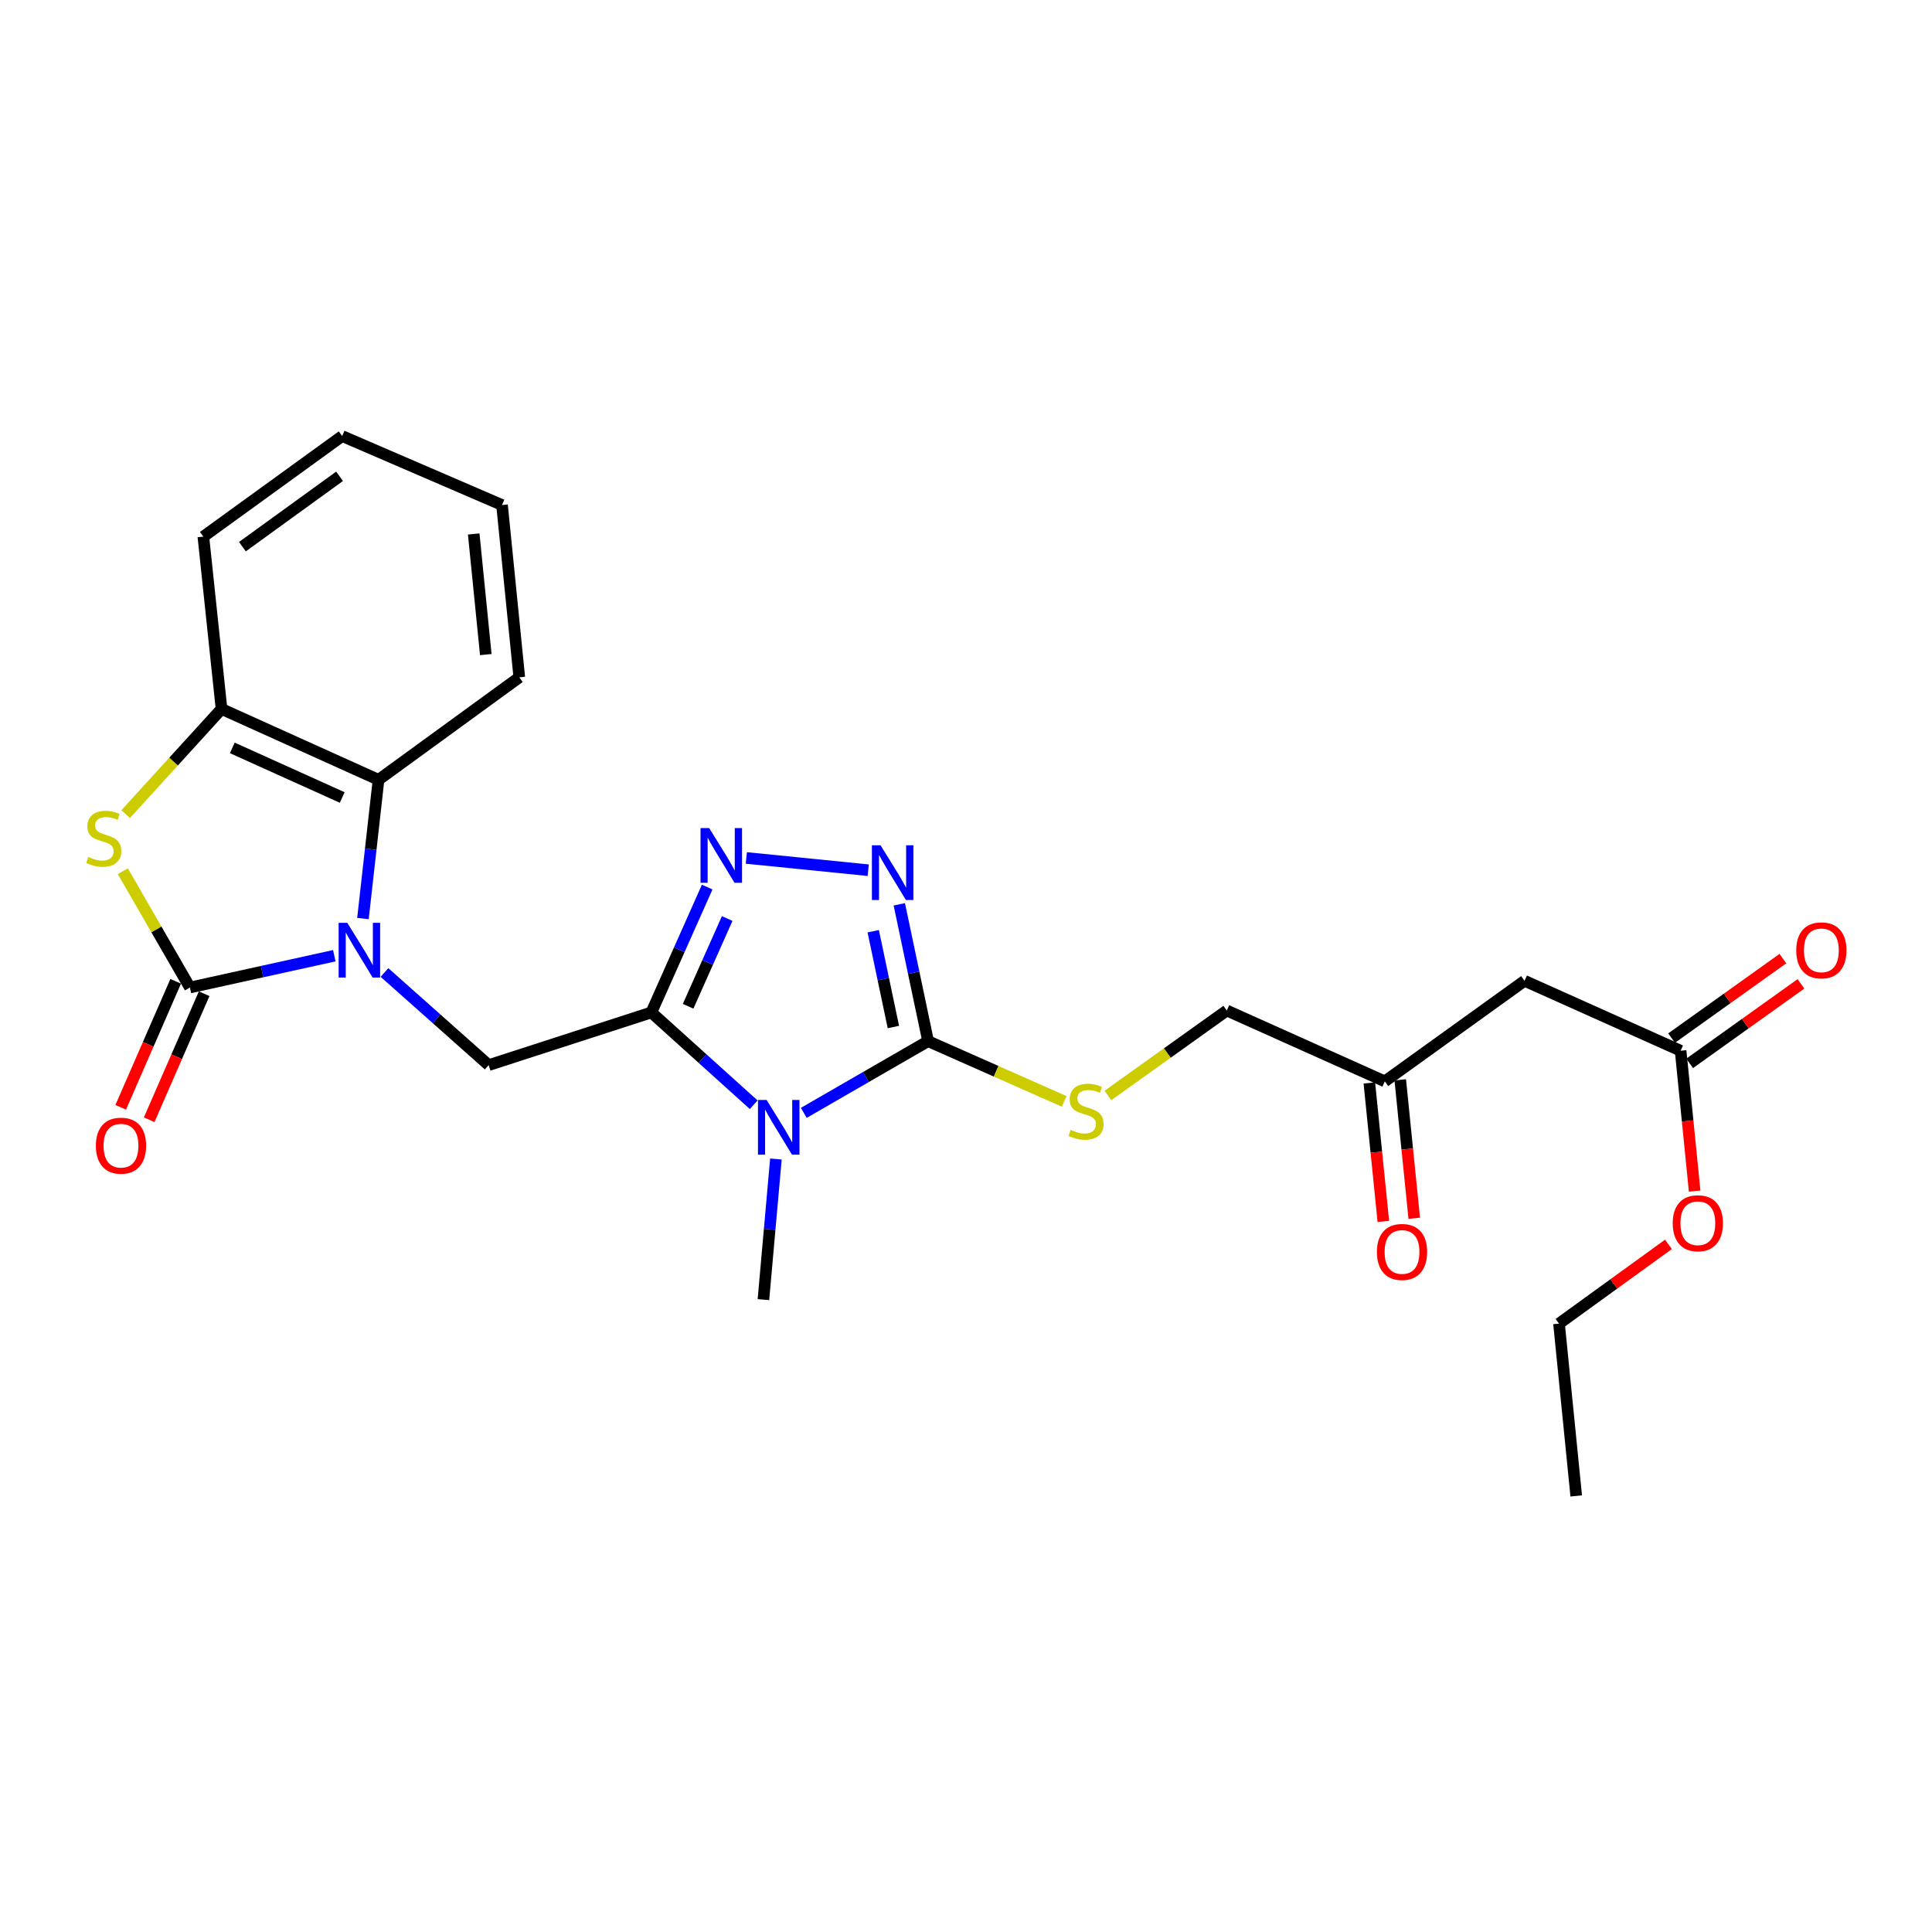 <?xml version='1.0' encoding='iso-8859-1'?>
<svg version='1.1' baseProfile='full'
              xmlns='http://www.w3.org/2000/svg'
                      xmlns:rdkit='http://www.rdkit.org/xml'
                      xmlns:xlink='http://www.w3.org/1999/xlink'
                  xml:space='preserve'
width='1000px' height='1000px' viewBox='0 0 1000 1000'>
<!-- END OF HEADER -->
<rect style='opacity:1.0;fill:#FFFFFF;stroke:none' width='1000' height='1000' x='0' y='0'> </rect>
<path class='bond-2' d='M 173.034,494.679 L 135.668,502.908' style='fill:none;fill-rule:evenodd;stroke:#0000FF;stroke-width:6px;stroke-linecap:butt;stroke-linejoin:miter;stroke-opacity:1' />
<path class='bond-2' d='M 135.668,502.908 L 98.301,511.138' style='fill:none;fill-rule:evenodd;stroke:#000000;stroke-width:6px;stroke-linecap:butt;stroke-linejoin:miter;stroke-opacity:1' />
<path class='bond-7' d='M 198.998,503.356 L 225.967,527.33' style='fill:none;fill-rule:evenodd;stroke:#0000FF;stroke-width:6px;stroke-linecap:butt;stroke-linejoin:miter;stroke-opacity:1' />
<path class='bond-7' d='M 225.967,527.33 L 252.936,551.304' style='fill:none;fill-rule:evenodd;stroke:#000000;stroke-width:6px;stroke-linecap:butt;stroke-linejoin:miter;stroke-opacity:1' />
<path class='bond-8' d='M 187.859,475.44 L 191.892,439.533' style='fill:none;fill-rule:evenodd;stroke:#0000FF;stroke-width:6px;stroke-linecap:butt;stroke-linejoin:miter;stroke-opacity:1' />
<path class='bond-8' d='M 191.892,439.533 L 195.925,403.627' style='fill:none;fill-rule:evenodd;stroke:#000000;stroke-width:6px;stroke-linecap:butt;stroke-linejoin:miter;stroke-opacity:1' />
<path class='bond-0' d='M 337.153,524.035 L 252.936,551.304' style='fill:none;fill-rule:evenodd;stroke:#000000;stroke-width:6px;stroke-linecap:butt;stroke-linejoin:miter;stroke-opacity:1' />
<path class='bond-1' d='M 337.153,524.035 L 363.632,547.923' style='fill:none;fill-rule:evenodd;stroke:#000000;stroke-width:6px;stroke-linecap:butt;stroke-linejoin:miter;stroke-opacity:1' />
<path class='bond-1' d='M 363.632,547.923 L 390.11,571.811' style='fill:none;fill-rule:evenodd;stroke:#0000FF;stroke-width:6px;stroke-linecap:butt;stroke-linejoin:miter;stroke-opacity:1' />
<path class='bond-4' d='M 337.153,524.035 L 351.597,491.592' style='fill:none;fill-rule:evenodd;stroke:#000000;stroke-width:6px;stroke-linecap:butt;stroke-linejoin:miter;stroke-opacity:1' />
<path class='bond-4' d='M 351.597,491.592 L 366.041,459.15' style='fill:none;fill-rule:evenodd;stroke:#0000FF;stroke-width:6px;stroke-linecap:butt;stroke-linejoin:miter;stroke-opacity:1' />
<path class='bond-4' d='M 356.174,520.841 L 366.285,498.131' style='fill:none;fill-rule:evenodd;stroke:#000000;stroke-width:6px;stroke-linecap:butt;stroke-linejoin:miter;stroke-opacity:1' />
<path class='bond-4' d='M 366.285,498.131 L 376.395,475.421' style='fill:none;fill-rule:evenodd;stroke:#0000FF;stroke-width:6px;stroke-linecap:butt;stroke-linejoin:miter;stroke-opacity:1' />
<path class='bond-3' d='M 416.041,576.019 L 448.212,557.458' style='fill:none;fill-rule:evenodd;stroke:#0000FF;stroke-width:6px;stroke-linecap:butt;stroke-linejoin:miter;stroke-opacity:1' />
<path class='bond-3' d='M 448.212,557.458 L 480.382,538.898' style='fill:none;fill-rule:evenodd;stroke:#000000;stroke-width:6px;stroke-linecap:butt;stroke-linejoin:miter;stroke-opacity:1' />
<path class='bond-17' d='M 401.613,599.901 L 398.38,636.298' style='fill:none;fill-rule:evenodd;stroke:#0000FF;stroke-width:6px;stroke-linecap:butt;stroke-linejoin:miter;stroke-opacity:1' />
<path class='bond-17' d='M 398.38,636.298 L 395.147,672.695' style='fill:none;fill-rule:evenodd;stroke:#000000;stroke-width:6px;stroke-linecap:butt;stroke-linejoin:miter;stroke-opacity:1' />
<path class='bond-6' d='M 98.301,511.138 L 80.939,481.041' style='fill:none;fill-rule:evenodd;stroke:#000000;stroke-width:6px;stroke-linecap:butt;stroke-linejoin:miter;stroke-opacity:1' />
<path class='bond-6' d='M 80.939,481.041 L 63.576,450.945' style='fill:none;fill-rule:evenodd;stroke:#CCCC00;stroke-width:6px;stroke-linecap:butt;stroke-linejoin:miter;stroke-opacity:1' />
<path class='bond-13' d='M 90.933,507.924 L 76.706,540.538' style='fill:none;fill-rule:evenodd;stroke:#000000;stroke-width:6px;stroke-linecap:butt;stroke-linejoin:miter;stroke-opacity:1' />
<path class='bond-13' d='M 76.706,540.538 L 62.48,573.152' style='fill:none;fill-rule:evenodd;stroke:#FF0000;stroke-width:6px;stroke-linecap:butt;stroke-linejoin:miter;stroke-opacity:1' />
<path class='bond-13' d='M 105.669,514.352 L 91.442,546.966' style='fill:none;fill-rule:evenodd;stroke:#000000;stroke-width:6px;stroke-linecap:butt;stroke-linejoin:miter;stroke-opacity:1' />
<path class='bond-13' d='M 91.442,546.966 L 77.216,579.58' style='fill:none;fill-rule:evenodd;stroke:#FF0000;stroke-width:6px;stroke-linecap:butt;stroke-linejoin:miter;stroke-opacity:1' />
<path class='bond-10' d='M 480.382,538.898 L 515.605,554.493' style='fill:none;fill-rule:evenodd;stroke:#000000;stroke-width:6px;stroke-linecap:butt;stroke-linejoin:miter;stroke-opacity:1' />
<path class='bond-10' d='M 515.605,554.493 L 550.828,570.088' style='fill:none;fill-rule:evenodd;stroke:#CCCC00;stroke-width:6px;stroke-linecap:butt;stroke-linejoin:miter;stroke-opacity:1' />
<path class='bond-28' d='M 480.382,538.898 L 472.933,503.487' style='fill:none;fill-rule:evenodd;stroke:#000000;stroke-width:6px;stroke-linecap:butt;stroke-linejoin:miter;stroke-opacity:1' />
<path class='bond-28' d='M 472.933,503.487 L 465.484,468.076' style='fill:none;fill-rule:evenodd;stroke:#0000FF;stroke-width:6px;stroke-linecap:butt;stroke-linejoin:miter;stroke-opacity:1' />
<path class='bond-28' d='M 462.415,531.584 L 457.2,506.797' style='fill:none;fill-rule:evenodd;stroke:#000000;stroke-width:6px;stroke-linecap:butt;stroke-linejoin:miter;stroke-opacity:1' />
<path class='bond-28' d='M 457.2,506.797 L 451.986,482.009' style='fill:none;fill-rule:evenodd;stroke:#0000FF;stroke-width:6px;stroke-linecap:butt;stroke-linejoin:miter;stroke-opacity:1' />
<path class='bond-5' d='M 386.304,444.07 L 449.394,450.417' style='fill:none;fill-rule:evenodd;stroke:#0000FF;stroke-width:6px;stroke-linecap:butt;stroke-linejoin:miter;stroke-opacity:1' />
<path class='bond-26' d='M 65.047,421.39 L 89.856,394.171' style='fill:none;fill-rule:evenodd;stroke:#CCCC00;stroke-width:6px;stroke-linecap:butt;stroke-linejoin:miter;stroke-opacity:1' />
<path class='bond-26' d='M 89.856,394.171 L 114.664,366.953' style='fill:none;fill-rule:evenodd;stroke:#000000;stroke-width:6px;stroke-linecap:butt;stroke-linejoin:miter;stroke-opacity:1' />
<path class='bond-9' d='M 195.925,403.627 L 114.664,366.953' style='fill:none;fill-rule:evenodd;stroke:#000000;stroke-width:6px;stroke-linecap:butt;stroke-linejoin:miter;stroke-opacity:1' />
<path class='bond-9' d='M 177.122,412.78 L 120.24,387.108' style='fill:none;fill-rule:evenodd;stroke:#000000;stroke-width:6px;stroke-linecap:butt;stroke-linejoin:miter;stroke-opacity:1' />
<path class='bond-20' d='M 195.925,403.627 L 268.781,350.59' style='fill:none;fill-rule:evenodd;stroke:#000000;stroke-width:6px;stroke-linecap:butt;stroke-linejoin:miter;stroke-opacity:1' />
<path class='bond-21' d='M 114.664,366.953 L 105.259,277.743' style='fill:none;fill-rule:evenodd;stroke:#000000;stroke-width:6px;stroke-linecap:butt;stroke-linejoin:miter;stroke-opacity:1' />
<path class='bond-18' d='M 573.462,567.01 L 604.226,545.027' style='fill:none;fill-rule:evenodd;stroke:#CCCC00;stroke-width:6px;stroke-linecap:butt;stroke-linejoin:miter;stroke-opacity:1' />
<path class='bond-18' d='M 604.226,545.027 L 634.99,523.044' style='fill:none;fill-rule:evenodd;stroke:#000000;stroke-width:6px;stroke-linecap:butt;stroke-linejoin:miter;stroke-opacity:1' />
<path class='bond-11' d='M 789.107,507.663 L 716.769,559.717' style='fill:none;fill-rule:evenodd;stroke:#000000;stroke-width:6px;stroke-linecap:butt;stroke-linejoin:miter;stroke-opacity:1' />
<path class='bond-12' d='M 789.107,507.663 L 869.886,543.864' style='fill:none;fill-rule:evenodd;stroke:#000000;stroke-width:6px;stroke-linecap:butt;stroke-linejoin:miter;stroke-opacity:1' />
<path class='bond-15' d='M 874.559,550.404 L 903.363,529.825' style='fill:none;fill-rule:evenodd;stroke:#000000;stroke-width:6px;stroke-linecap:butt;stroke-linejoin:miter;stroke-opacity:1' />
<path class='bond-15' d='M 903.363,529.825 L 932.168,509.246' style='fill:none;fill-rule:evenodd;stroke:#FF0000;stroke-width:6px;stroke-linecap:butt;stroke-linejoin:miter;stroke-opacity:1' />
<path class='bond-15' d='M 865.213,537.323 L 894.017,516.744' style='fill:none;fill-rule:evenodd;stroke:#000000;stroke-width:6px;stroke-linecap:butt;stroke-linejoin:miter;stroke-opacity:1' />
<path class='bond-15' d='M 894.017,516.744 L 922.822,496.165' style='fill:none;fill-rule:evenodd;stroke:#FF0000;stroke-width:6px;stroke-linecap:butt;stroke-linejoin:miter;stroke-opacity:1' />
<path class='bond-19' d='M 869.886,543.864 L 873.515,580.184' style='fill:none;fill-rule:evenodd;stroke:#000000;stroke-width:6px;stroke-linecap:butt;stroke-linejoin:miter;stroke-opacity:1' />
<path class='bond-19' d='M 873.515,580.184 L 877.145,616.504' style='fill:none;fill-rule:evenodd;stroke:#FF0000;stroke-width:6px;stroke-linecap:butt;stroke-linejoin:miter;stroke-opacity:1' />
<path class='bond-14' d='M 716.769,559.717 L 634.99,523.044' style='fill:none;fill-rule:evenodd;stroke:#000000;stroke-width:6px;stroke-linecap:butt;stroke-linejoin:miter;stroke-opacity:1' />
<path class='bond-16' d='M 708.771,560.526 L 712.393,596.362' style='fill:none;fill-rule:evenodd;stroke:#000000;stroke-width:6px;stroke-linecap:butt;stroke-linejoin:miter;stroke-opacity:1' />
<path class='bond-16' d='M 712.393,596.362 L 716.014,632.199' style='fill:none;fill-rule:evenodd;stroke:#FF0000;stroke-width:6px;stroke-linecap:butt;stroke-linejoin:miter;stroke-opacity:1' />
<path class='bond-16' d='M 724.767,558.909 L 728.389,594.746' style='fill:none;fill-rule:evenodd;stroke:#000000;stroke-width:6px;stroke-linecap:butt;stroke-linejoin:miter;stroke-opacity:1' />
<path class='bond-16' d='M 728.389,594.746 L 732.01,630.582' style='fill:none;fill-rule:evenodd;stroke:#FF0000;stroke-width:6px;stroke-linecap:butt;stroke-linejoin:miter;stroke-opacity:1' />
<path class='bond-22' d='M 863.582,644.085 L 835.263,664.593' style='fill:none;fill-rule:evenodd;stroke:#FF0000;stroke-width:6px;stroke-linecap:butt;stroke-linejoin:miter;stroke-opacity:1' />
<path class='bond-22' d='M 835.263,664.593 L 806.944,685.101' style='fill:none;fill-rule:evenodd;stroke:#000000;stroke-width:6px;stroke-linecap:butt;stroke-linejoin:miter;stroke-opacity:1' />
<path class='bond-23' d='M 268.781,350.59 L 259.849,261.398' style='fill:none;fill-rule:evenodd;stroke:#000000;stroke-width:6px;stroke-linecap:butt;stroke-linejoin:miter;stroke-opacity:1' />
<path class='bond-23' d='M 251.444,338.813 L 245.192,276.379' style='fill:none;fill-rule:evenodd;stroke:#000000;stroke-width:6px;stroke-linecap:butt;stroke-linejoin:miter;stroke-opacity:1' />
<path class='bond-27' d='M 105.259,277.743 L 177.106,225.707' style='fill:none;fill-rule:evenodd;stroke:#000000;stroke-width:6px;stroke-linecap:butt;stroke-linejoin:miter;stroke-opacity:1' />
<path class='bond-27' d='M 125.467,282.958 L 175.759,246.533' style='fill:none;fill-rule:evenodd;stroke:#000000;stroke-width:6px;stroke-linecap:butt;stroke-linejoin:miter;stroke-opacity:1' />
<path class='bond-25' d='M 806.944,685.101 L 815.849,774.293' style='fill:none;fill-rule:evenodd;stroke:#000000;stroke-width:6px;stroke-linecap:butt;stroke-linejoin:miter;stroke-opacity:1' />
<path class='bond-24' d='M 259.849,261.398 L 177.106,225.707' style='fill:none;fill-rule:evenodd;stroke:#000000;stroke-width:6px;stroke-linecap:butt;stroke-linejoin:miter;stroke-opacity:1' />
<path  class='atom-0' d='M 179.76 477.659
L 189.04 492.659
Q 189.96 494.139, 191.44 496.819
Q 192.92 499.499, 193 499.659
L 193 477.659
L 196.76 477.659
L 196.76 505.979
L 192.88 505.979
L 182.92 489.579
Q 181.76 487.659, 180.52 485.459
Q 179.32 483.259, 178.96 482.579
L 178.96 505.979
L 175.28 505.979
L 175.28 477.659
L 179.76 477.659
' fill='#0000FF'/>
<path  class='atom-2' d='M 396.809 569.343
L 406.089 584.343
Q 407.009 585.823, 408.489 588.503
Q 409.969 591.183, 410.049 591.343
L 410.049 569.343
L 413.809 569.343
L 413.809 597.663
L 409.929 597.663
L 399.969 581.263
Q 398.809 579.343, 397.569 577.143
Q 396.369 574.943, 396.009 574.263
L 396.009 597.663
L 392.329 597.663
L 392.329 569.343
L 396.809 569.343
' fill='#0000FF'/>
<path  class='atom-5' d='M 367.076 428.606
L 376.356 443.606
Q 377.276 445.086, 378.756 447.766
Q 380.236 450.446, 380.316 450.606
L 380.316 428.606
L 384.076 428.606
L 384.076 456.926
L 380.196 456.926
L 370.236 440.526
Q 369.076 438.606, 367.836 436.406
Q 366.636 434.206, 366.276 433.526
L 366.276 456.926
L 362.596 456.926
L 362.596 428.606
L 367.076 428.606
' fill='#0000FF'/>
<path  class='atom-6' d='M 455.777 437.528
L 465.057 452.528
Q 465.977 454.008, 467.457 456.688
Q 468.937 459.368, 469.017 459.528
L 469.017 437.528
L 472.777 437.528
L 472.777 465.848
L 468.897 465.848
L 458.937 449.448
Q 457.777 447.528, 456.537 445.328
Q 455.337 443.128, 454.977 442.448
L 454.977 465.848
L 451.297 465.848
L 451.297 437.528
L 455.777 437.528
' fill='#0000FF'/>
<path  class='atom-7' d='M 45.705 443.554
Q 46.025 443.674, 47.345 444.234
Q 48.665 444.794, 50.105 445.154
Q 51.585 445.474, 53.025 445.474
Q 55.705 445.474, 57.265 444.194
Q 58.825 442.874, 58.825 440.594
Q 58.825 439.034, 58.025 438.074
Q 57.265 437.114, 56.065 436.594
Q 54.865 436.074, 52.865 435.474
Q 50.345 434.714, 48.825 433.994
Q 47.345 433.274, 46.265 431.754
Q 45.225 430.234, 45.225 427.674
Q 45.225 424.114, 47.625 421.914
Q 50.065 419.714, 54.865 419.714
Q 58.145 419.714, 61.865 421.274
L 60.945 424.354
Q 57.545 422.954, 54.985 422.954
Q 52.225 422.954, 50.705 424.114
Q 49.185 425.234, 49.225 427.194
Q 49.225 428.714, 49.985 429.634
Q 50.785 430.554, 51.905 431.074
Q 53.065 431.594, 54.985 432.194
Q 57.545 432.994, 59.065 433.794
Q 60.585 434.594, 61.665 436.234
Q 62.785 437.834, 62.785 440.594
Q 62.785 444.514, 60.145 446.634
Q 57.545 448.714, 53.185 448.714
Q 50.665 448.714, 48.745 448.154
Q 46.865 447.634, 44.625 446.714
L 45.705 443.554
' fill='#CCCC00'/>
<path  class='atom-11' d='M 554.143 584.818
Q 554.463 584.938, 555.783 585.498
Q 557.103 586.058, 558.543 586.418
Q 560.023 586.738, 561.463 586.738
Q 564.143 586.738, 565.703 585.458
Q 567.263 584.138, 567.263 581.858
Q 567.263 580.298, 566.463 579.338
Q 565.703 578.378, 564.503 577.858
Q 563.303 577.338, 561.303 576.738
Q 558.783 575.978, 557.263 575.258
Q 555.783 574.538, 554.703 573.018
Q 553.663 571.498, 553.663 568.938
Q 553.663 565.378, 556.063 563.178
Q 558.503 560.978, 563.303 560.978
Q 566.583 560.978, 570.303 562.538
L 569.383 565.618
Q 565.983 564.218, 563.423 564.218
Q 560.663 564.218, 559.143 565.378
Q 557.623 566.498, 557.663 568.458
Q 557.663 569.978, 558.423 570.898
Q 559.223 571.818, 560.343 572.338
Q 561.503 572.858, 563.423 573.458
Q 565.983 574.258, 567.503 575.058
Q 569.023 575.858, 570.103 577.498
Q 571.223 579.098, 571.223 581.858
Q 571.223 585.778, 568.583 587.898
Q 565.983 589.978, 561.623 589.978
Q 559.103 589.978, 557.183 589.418
Q 555.303 588.898, 553.063 587.978
L 554.143 584.818
' fill='#CCCC00'/>
<path  class='atom-14' d='M 49.628 592.997
Q 49.628 586.197, 52.988 582.397
Q 56.348 578.597, 62.628 578.597
Q 68.908 578.597, 72.268 582.397
Q 75.628 586.197, 75.628 592.997
Q 75.628 599.877, 72.228 603.797
Q 68.828 607.677, 62.628 607.677
Q 56.388 607.677, 52.988 603.797
Q 49.628 599.917, 49.628 592.997
M 62.628 604.477
Q 66.948 604.477, 69.268 601.597
Q 71.628 598.677, 71.628 592.997
Q 71.628 587.437, 69.268 584.637
Q 66.948 581.797, 62.628 581.797
Q 58.308 581.797, 55.948 584.597
Q 53.628 587.397, 53.628 592.997
Q 53.628 598.717, 55.948 601.597
Q 58.308 604.477, 62.628 604.477
' fill='#FF0000'/>
<path  class='atom-16' d='M 929.733 491.899
Q 929.733 485.099, 933.093 481.299
Q 936.453 477.499, 942.733 477.499
Q 949.013 477.499, 952.373 481.299
Q 955.733 485.099, 955.733 491.899
Q 955.733 498.779, 952.333 502.699
Q 948.933 506.579, 942.733 506.579
Q 936.493 506.579, 933.093 502.699
Q 929.733 498.819, 929.733 491.899
M 942.733 503.379
Q 947.053 503.379, 949.373 500.499
Q 951.733 497.579, 951.733 491.899
Q 951.733 486.339, 949.373 483.539
Q 947.053 480.699, 942.733 480.699
Q 938.413 480.699, 936.053 483.499
Q 933.733 486.299, 933.733 491.899
Q 933.733 497.619, 936.053 500.499
Q 938.413 503.379, 942.733 503.379
' fill='#FF0000'/>
<path  class='atom-17' d='M 712.683 648.007
Q 712.683 641.207, 716.043 637.407
Q 719.403 633.607, 725.683 633.607
Q 731.963 633.607, 735.323 637.407
Q 738.683 641.207, 738.683 648.007
Q 738.683 654.887, 735.283 658.807
Q 731.883 662.687, 725.683 662.687
Q 719.443 662.687, 716.043 658.807
Q 712.683 654.927, 712.683 648.007
M 725.683 659.487
Q 730.003 659.487, 732.323 656.607
Q 734.683 653.687, 734.683 648.007
Q 734.683 642.447, 732.323 639.647
Q 730.003 636.807, 725.683 636.807
Q 721.363 636.807, 719.003 639.607
Q 716.683 642.407, 716.683 648.007
Q 716.683 653.727, 719.003 656.607
Q 721.363 659.487, 725.683 659.487
' fill='#FF0000'/>
<path  class='atom-20' d='M 865.8 633.145
Q 865.8 626.345, 869.16 622.545
Q 872.52 618.745, 878.8 618.745
Q 885.08 618.745, 888.44 622.545
Q 891.8 626.345, 891.8 633.145
Q 891.8 640.025, 888.4 643.945
Q 885 647.825, 878.8 647.825
Q 872.56 647.825, 869.16 643.945
Q 865.8 640.065, 865.8 633.145
M 878.8 644.625
Q 883.12 644.625, 885.44 641.745
Q 887.8 638.825, 887.8 633.145
Q 887.8 627.585, 885.44 624.785
Q 883.12 621.945, 878.8 621.945
Q 874.48 621.945, 872.12 624.745
Q 869.8 627.545, 869.8 633.145
Q 869.8 638.865, 872.12 641.745
Q 874.48 644.625, 878.8 644.625
' fill='#FF0000'/>
</svg>
